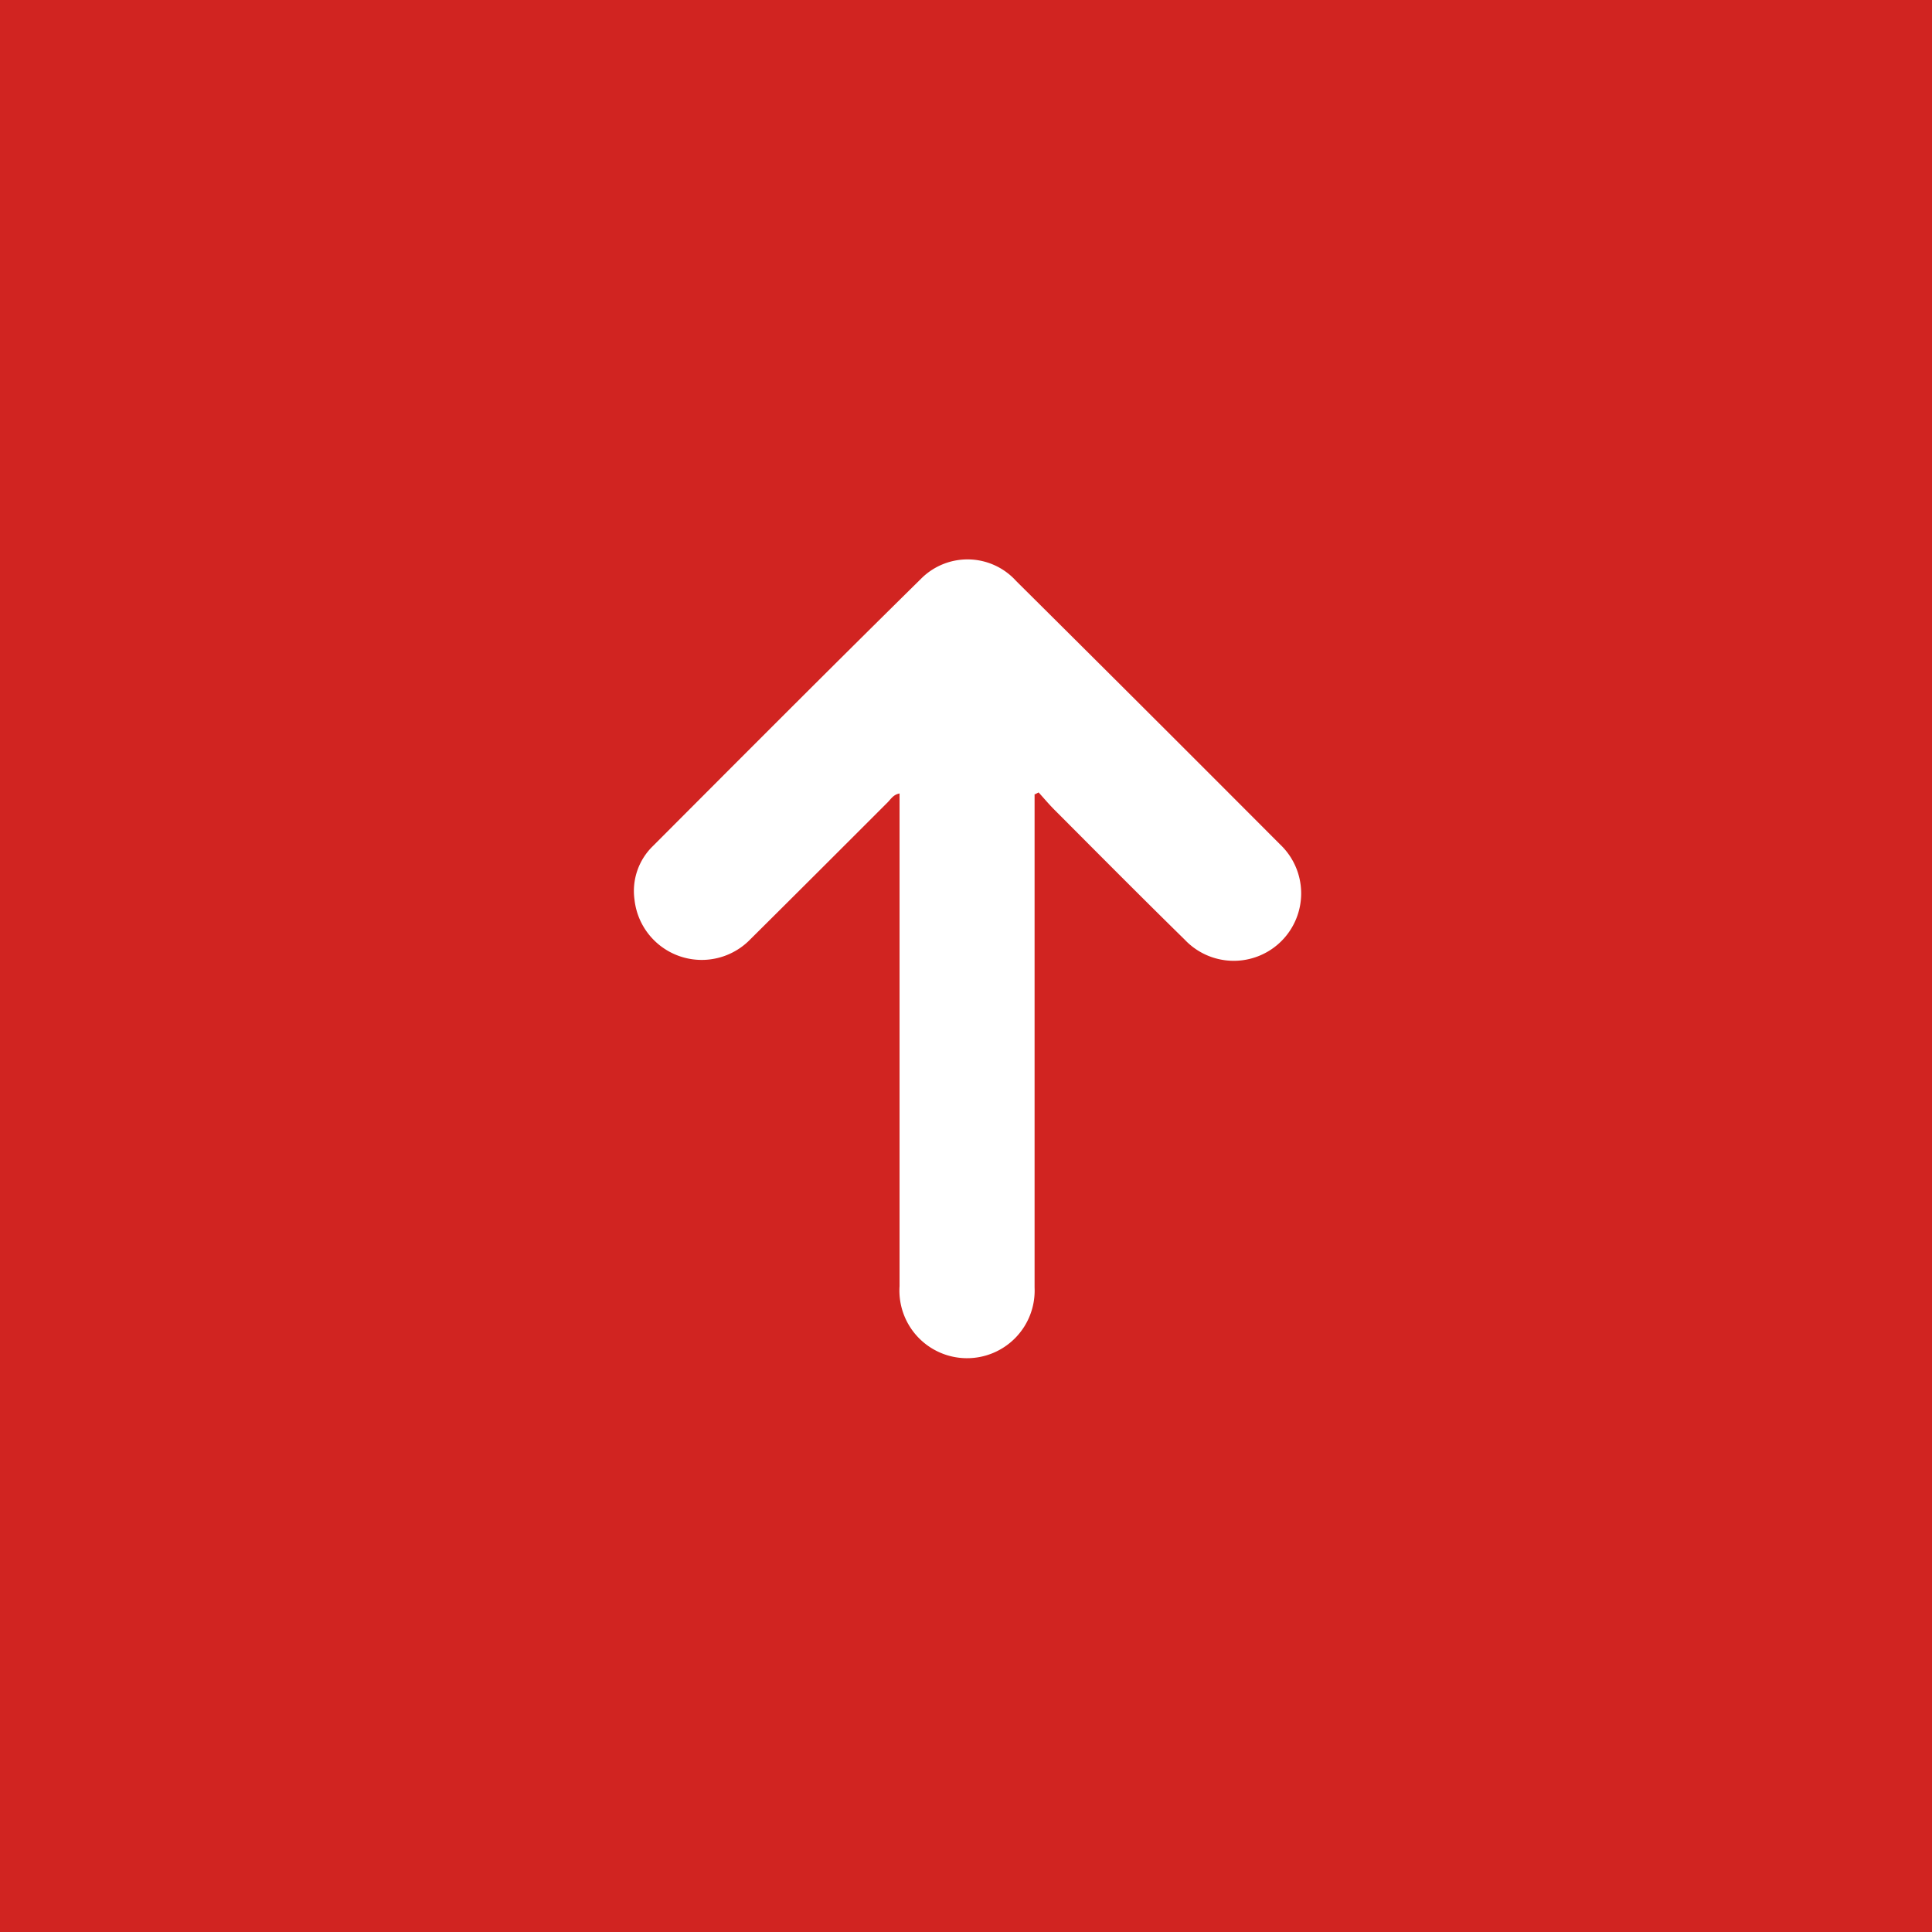<svg id="back_to_top" data-name="back to top" xmlns="http://www.w3.org/2000/svg" width="38" height="38" viewBox="0 0 38 38">
  <rect id="Rectangle_304" data-name="Rectangle 304" width="38" height="38" fill="#d12421"/>
  <path id="Path_199" data-name="Path 199" d="M114.678,125.892h-.323q-4.692,0-9.384,0a1.33,1.33,0,1,1,.027-2.656q4.343,0,8.687,0h1.005c-.02-.121-.111-.171-.175-.235-.9-.9-1.8-1.8-2.693-2.7a1.33,1.33,0,0,1,.779-2.278,1.231,1.231,0,0,1,1.059.366c1.754,1.75,3.51,3.5,5.249,5.265a1.289,1.289,0,0,1-.04,1.876q-2.582,2.6-5.182,5.192a1.326,1.326,0,1,1-1.871-1.878c.844-.861,1.7-1.71,2.554-2.562.109-.109.227-.207.341-.311l-.037-.071Z" transform="translate(-105.543 130.297) rotate(-90)" fill="#fff"/>
</svg>
